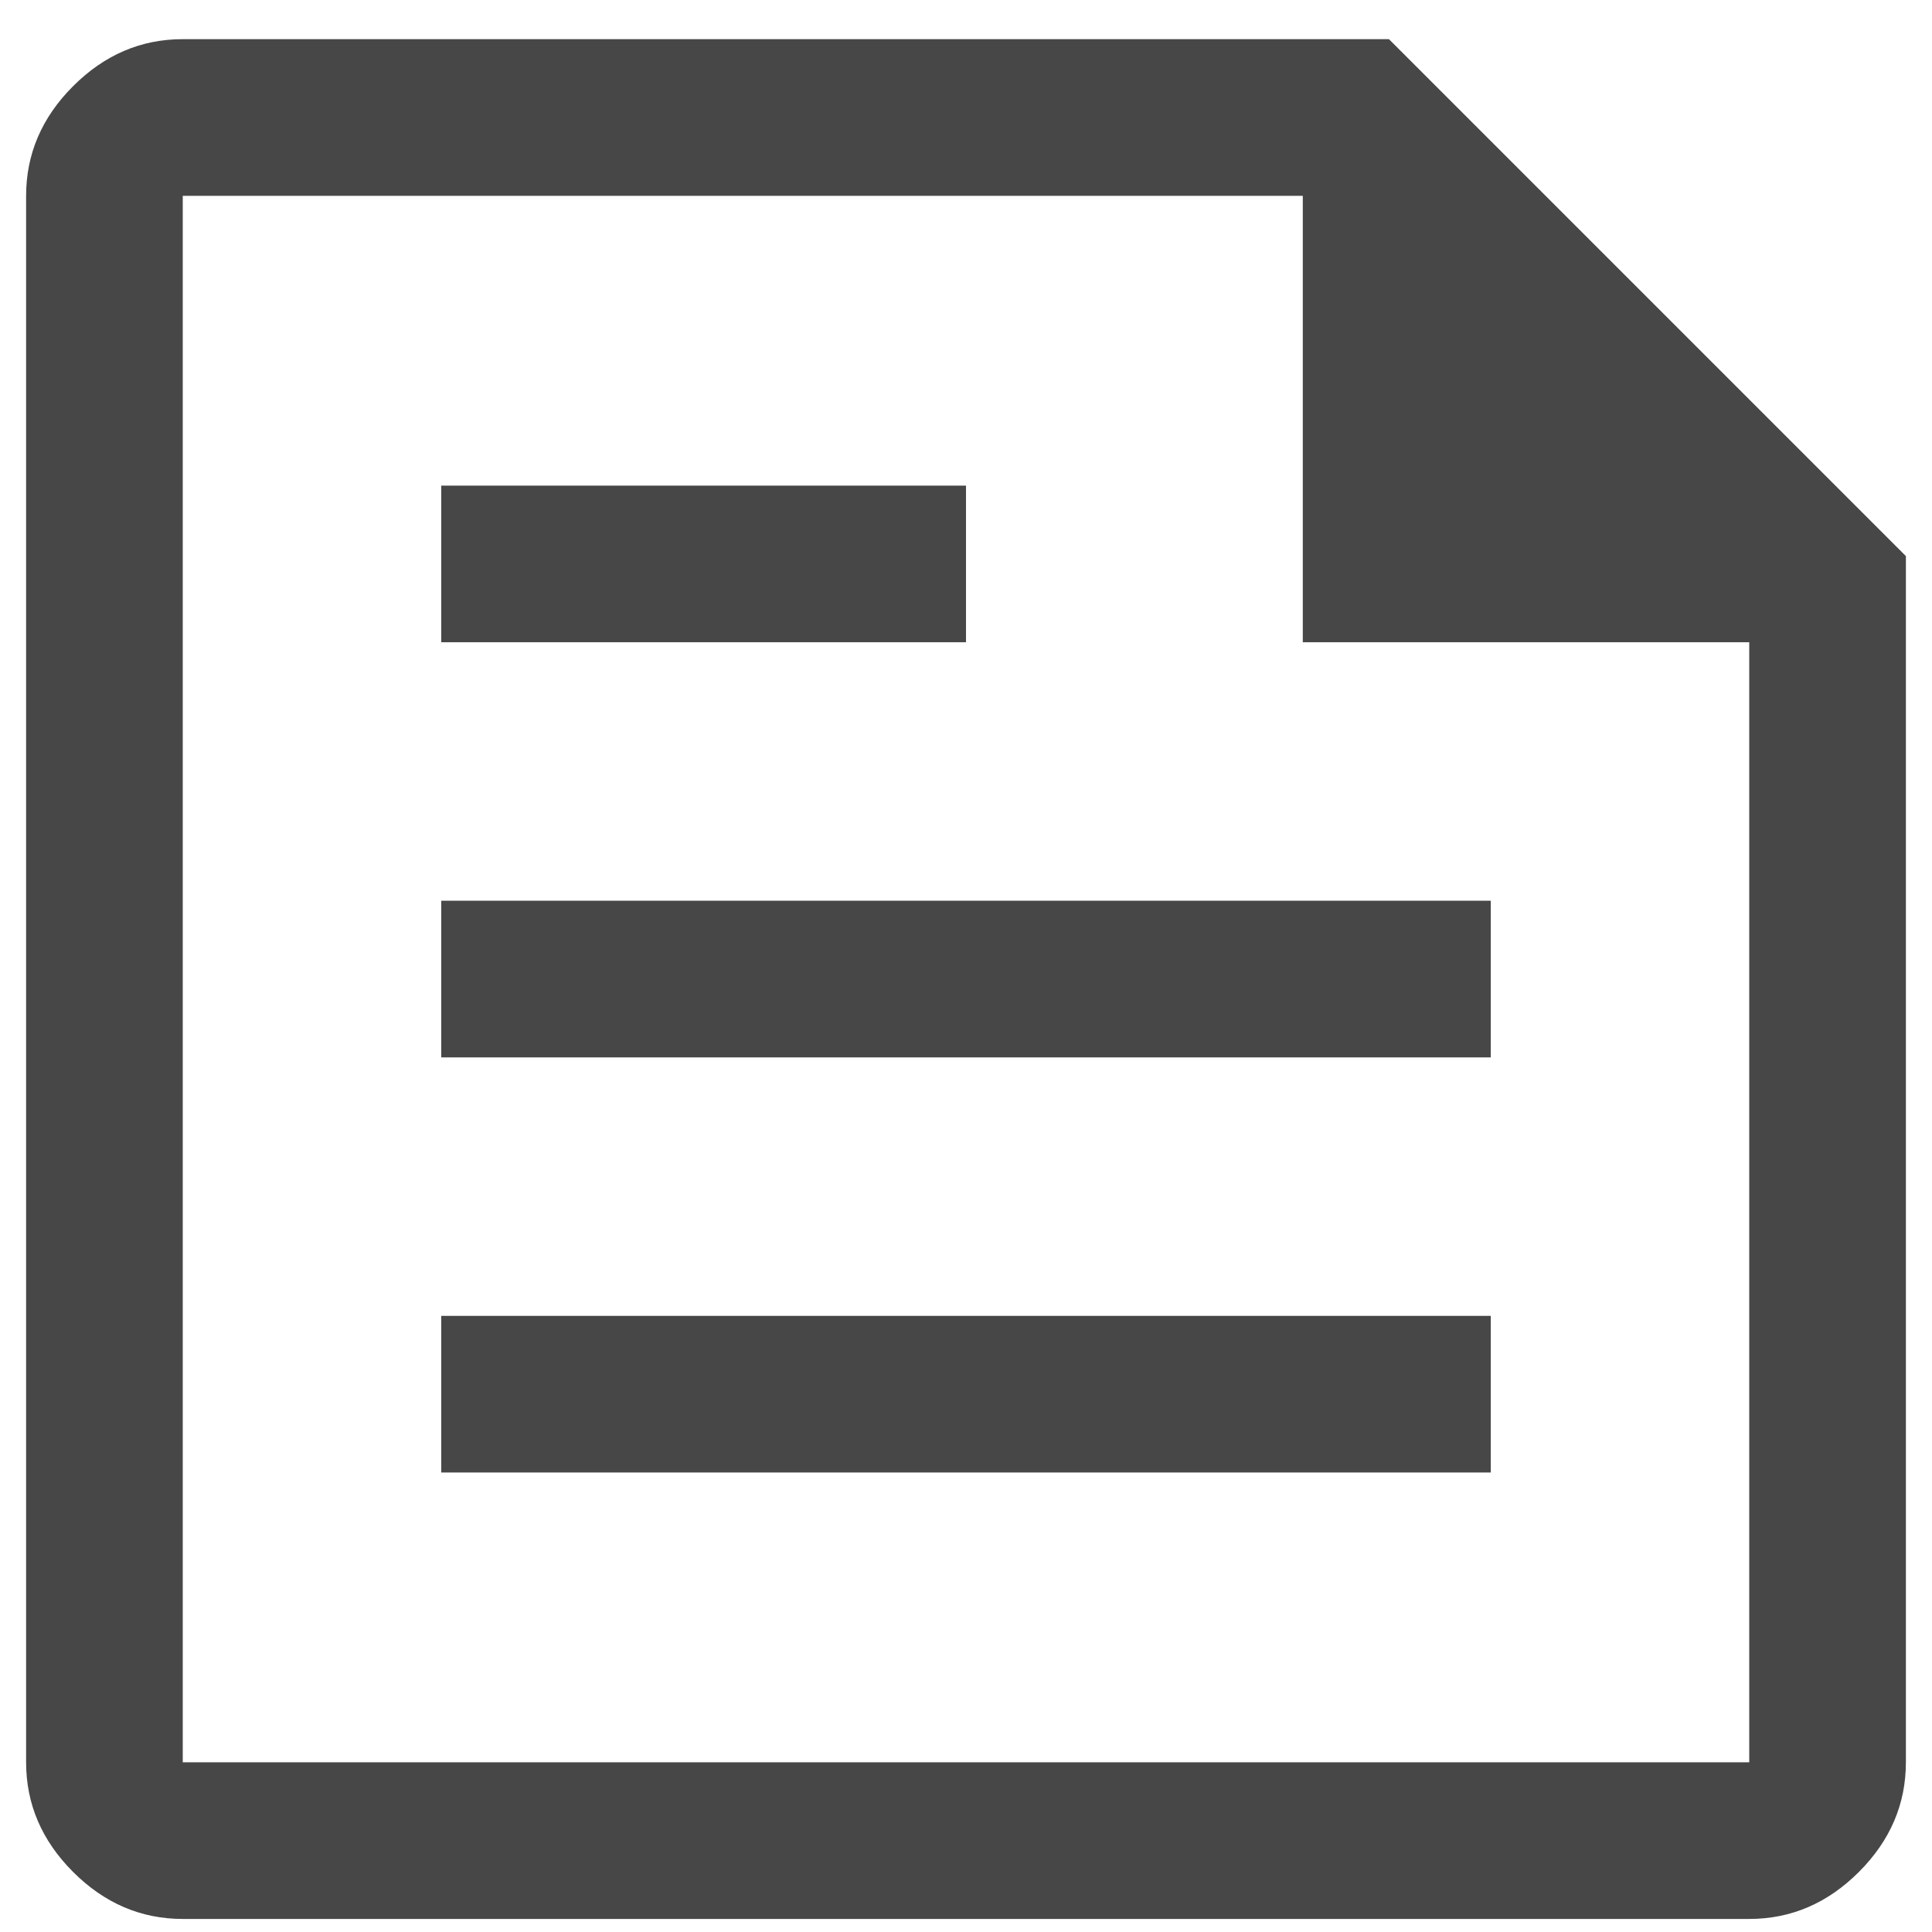 <svg width="37" height="37" viewBox="0 0 37 37" fill="none" xmlns="http://www.w3.org/2000/svg">
<path d="M3.5 36.75C2.7 36.75 2 36.45 1.4 35.85C0.8 35.25 0.5 34.55 0.5 33.75V3.75C0.5 2.95 0.8 2.25 1.4 1.65C2 1.05 2.7 0.75 3.5 0.75H26.6L36.5 10.65V33.75C36.5 34.55 36.2 35.25 35.6 35.85C35 36.45 34.3 36.75 33.5 36.75H3.5ZM3.5 33.75H33.5V12.3H24.95V3.75H3.5V33.75ZM8.45 28.2H28.55V25.2H8.45V28.2ZM8.45 12.3H18.5V9.3H8.45V12.3ZM8.45 20.25H28.55V17.25H8.45V20.25ZM3.5 3.75V12.3V3.75V33.75V3.75Z" fill="#474747"/>
</svg>
